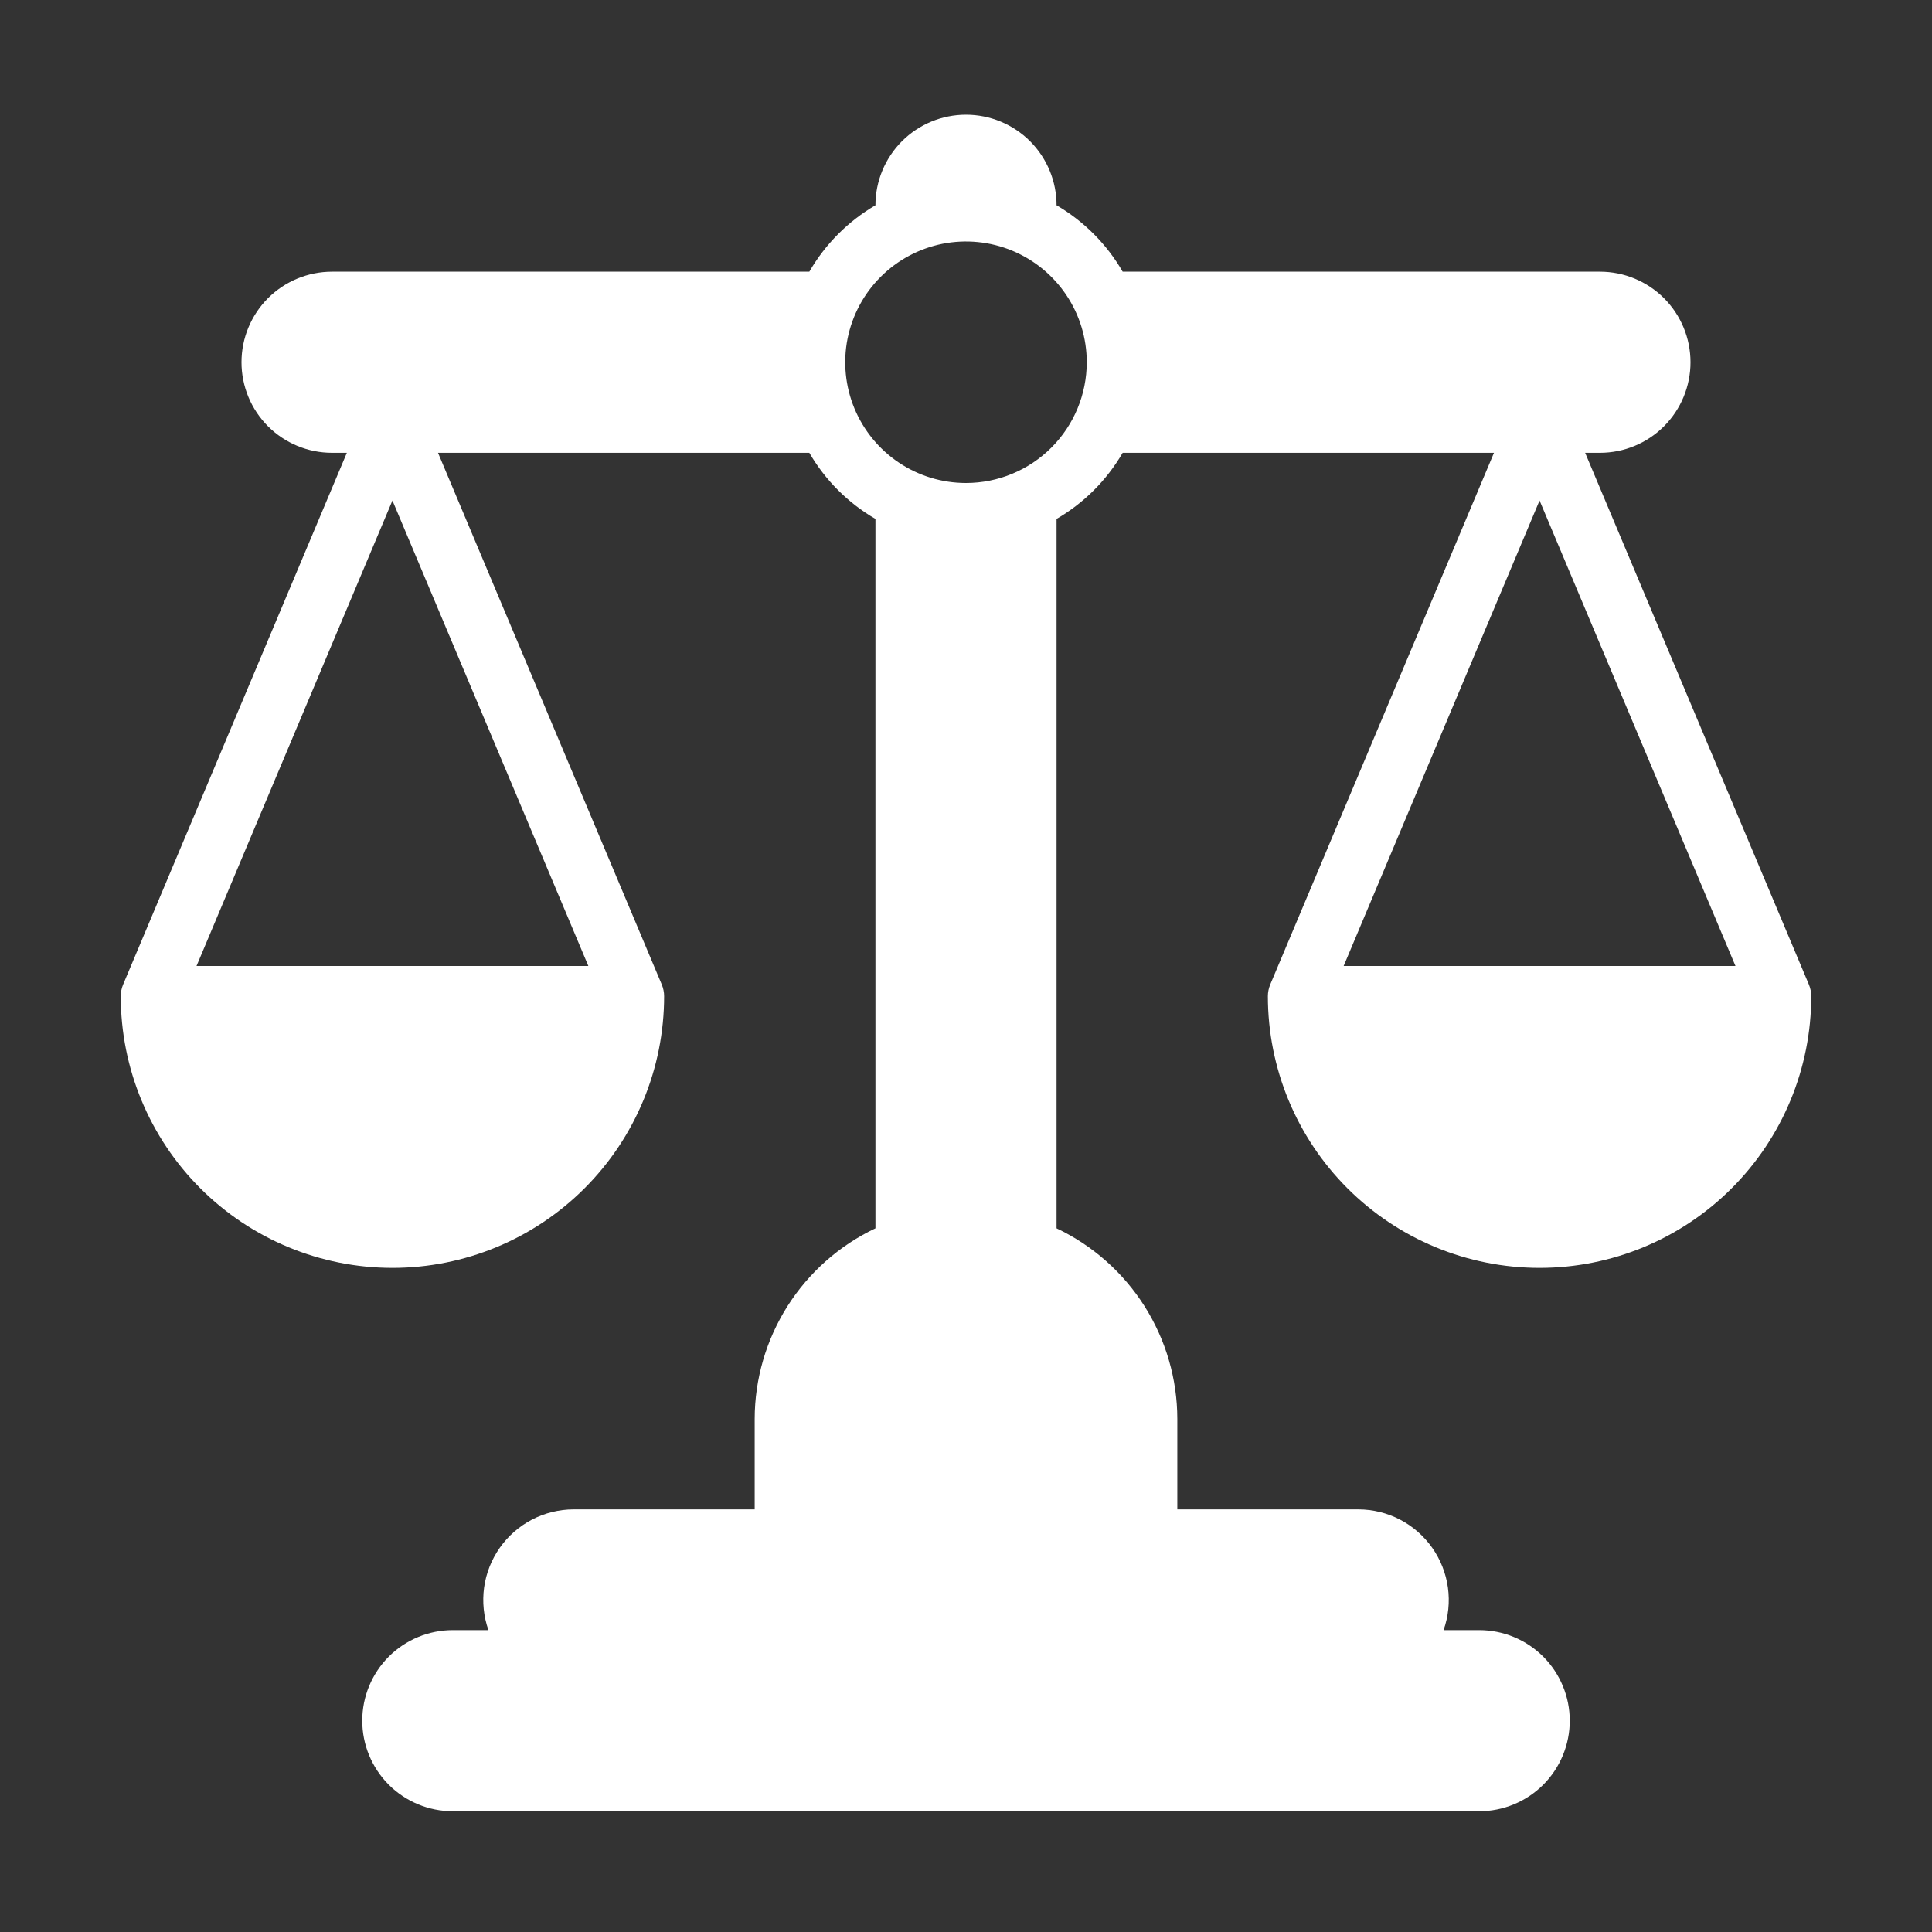 <svg xmlns="http://www.w3.org/2000/svg" width="32" height="32" viewBox="0 0 32 32" fill="none"><rect x="0" y="0" width="32" height="32" fill="#333333" stroke="none"/><path d="M25.5 21C26.694 21 27.838 20.526 28.682 19.682C29.526 18.838 30 17.694 30 16.5C30 16.433 29.986 16.367 29.96 16.305L26.255 7.5H26.5C26.898 7.5 27.279 7.342 27.561 7.061C27.842 6.779 28 6.398 28 6C28 5.602 27.842 5.221 27.561 4.939C27.279 4.658 26.898 4.5 26.5 4.5H18.595C18.332 4.045 17.954 3.665 17.5 3.4C17.5 3.002 17.342 2.621 17.061 2.339C16.779 2.058 16.398 1.9 16 1.9C15.602 1.9 15.221 2.058 14.939 2.339C14.658 2.621 14.5 3.002 14.5 3.4C14.046 3.665 13.668 4.045 13.405 4.5H5.5C5.102 4.5 4.721 4.658 4.439 4.939C4.158 5.221 4 5.602 4 6C4 6.398 4.158 6.779 4.439 7.061C4.721 7.342 5.102 7.5 5.5 7.5H5.745L2.04 16.305C2.014 16.367 2 16.433 2 16.5C2 17.694 2.474 18.838 3.318 19.682C4.162 20.526 5.307 21 6.5 21C7.693 21 8.838 20.526 9.682 19.682C10.526 18.838 11 17.694 11 16.5C11 16.433 10.986 16.367 10.96 16.305L7.255 7.5H13.405C13.669 7.954 14.046 8.331 14.5 8.595V20.345C13.903 20.628 13.398 21.075 13.044 21.633C12.69 22.192 12.501 22.839 12.5 23.5V25H9.5C9.26 25.001 9.024 25.059 8.812 25.169C8.599 25.28 8.416 25.44 8.278 25.636C8.14 25.832 8.051 26.058 8.018 26.295C7.986 26.532 8.01 26.774 8.09 27H7.5C7.102 27 6.721 27.158 6.439 27.439C6.158 27.721 6 28.102 6 28.5C6 28.898 6.158 29.279 6.439 29.561C6.721 29.842 7.102 30 7.5 30H24.5C24.898 30 25.279 29.842 25.561 29.561C25.842 29.279 26 28.898 26 28.5C26 28.102 25.842 27.721 25.561 27.439C25.279 27.158 24.898 27 24.5 27H23.91C23.99 26.774 24.015 26.532 23.982 26.295C23.949 26.058 23.86 25.832 23.722 25.636C23.584 25.44 23.401 25.28 23.188 25.169C22.976 25.059 22.74 25.001 22.5 25H19.5V23.5C19.499 22.839 19.31 22.192 18.956 21.633C18.602 21.075 18.097 20.628 17.5 20.345V8.595C17.954 8.331 18.331 7.954 18.595 7.5H24.745L21.04 16.305C21.014 16.367 21 16.433 21 16.5C21 17.694 21.474 18.838 22.318 19.682C23.162 20.526 24.306 21 25.5 21ZM3.255 16L6.5 8.29L9.745 16H3.255ZM16 8C15.604 8 15.218 7.883 14.889 7.663C14.56 7.443 14.304 7.131 14.152 6.765C14.001 6.4 13.961 5.998 14.038 5.61C14.116 5.222 14.306 4.866 14.586 4.586C14.866 4.306 15.222 4.116 15.61 4.038C15.998 3.961 16.4 4.001 16.765 4.152C17.131 4.304 17.443 4.56 17.663 4.889C17.883 5.218 18 5.604 18 6C18 6.53 17.789 7.039 17.414 7.414C17.039 7.789 16.53 8 16 8ZM22.255 16L25.5 8.29L28.745 16H22.255Z" fill="white"></path></svg>